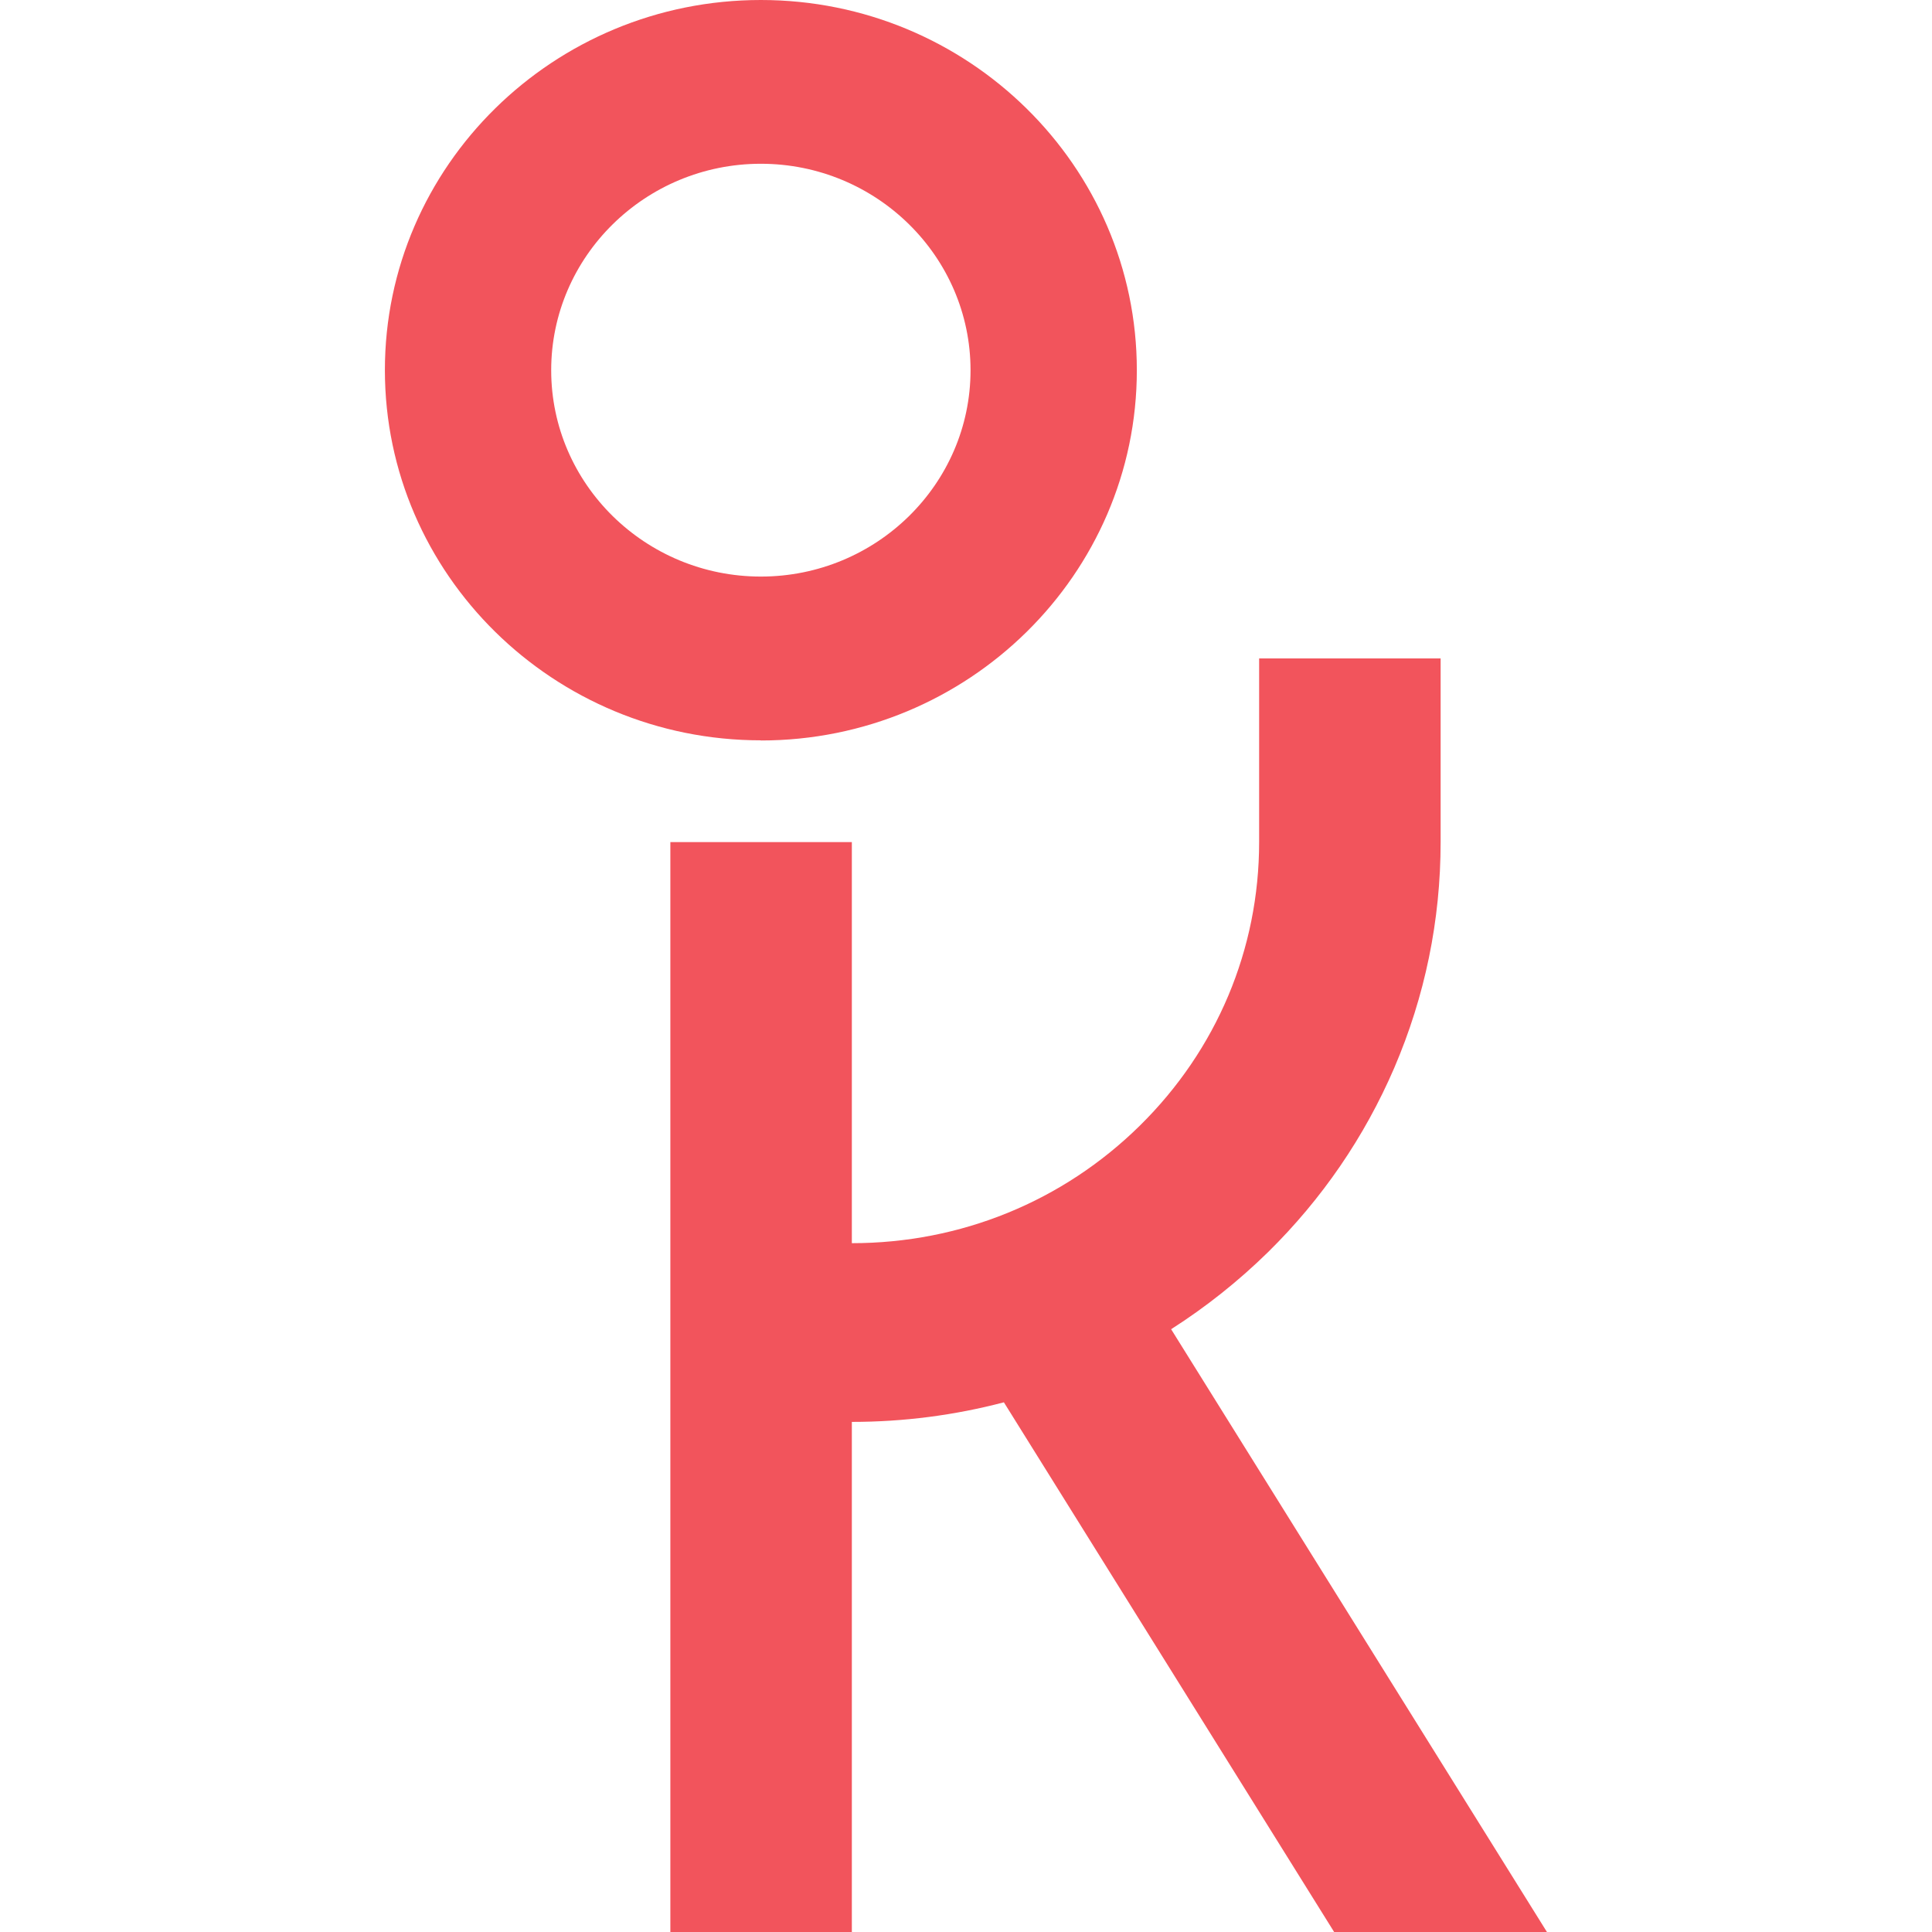 <svg width="512" height="512" viewBox="0 0 512 512" fill="none" xmlns="http://www.w3.org/2000/svg">
<path d="M409.956 512L310.361 352.257C319.574 346.373 328.164 339.548 336.048 331.825C350.365 317.726 361.611 301.298 369.496 282.991C377.629 264.029 381.779 243.923 381.779 223.164V174.493H333.683V223.164C333.683 251.565 322.437 278.25 302.062 298.315C281.686 318.38 254.588 329.455 225.747 329.455V223.164H177.651V512H225.747V376.818C239.483 376.818 252.97 375.06 266.041 371.628L353.561 512H409.998H409.956Z" fill="#F2545C"/>
<path d="M201.636 196.195C146.693 196.195 102 152.183 102 98.077C102 43.971 146.693 0 201.636 0C256.58 0 301.273 44.012 301.273 98.118C301.273 152.223 256.58 196.235 201.636 196.235V196.195ZM201.636 43.399C171.011 43.399 146.071 67.959 146.071 98.118C146.071 128.276 171.011 152.796 201.636 152.796C232.262 152.796 257.202 128.276 257.202 98.118C257.202 67.959 232.262 43.399 201.636 43.399Z" fill="#F2545C"/>
</svg>
